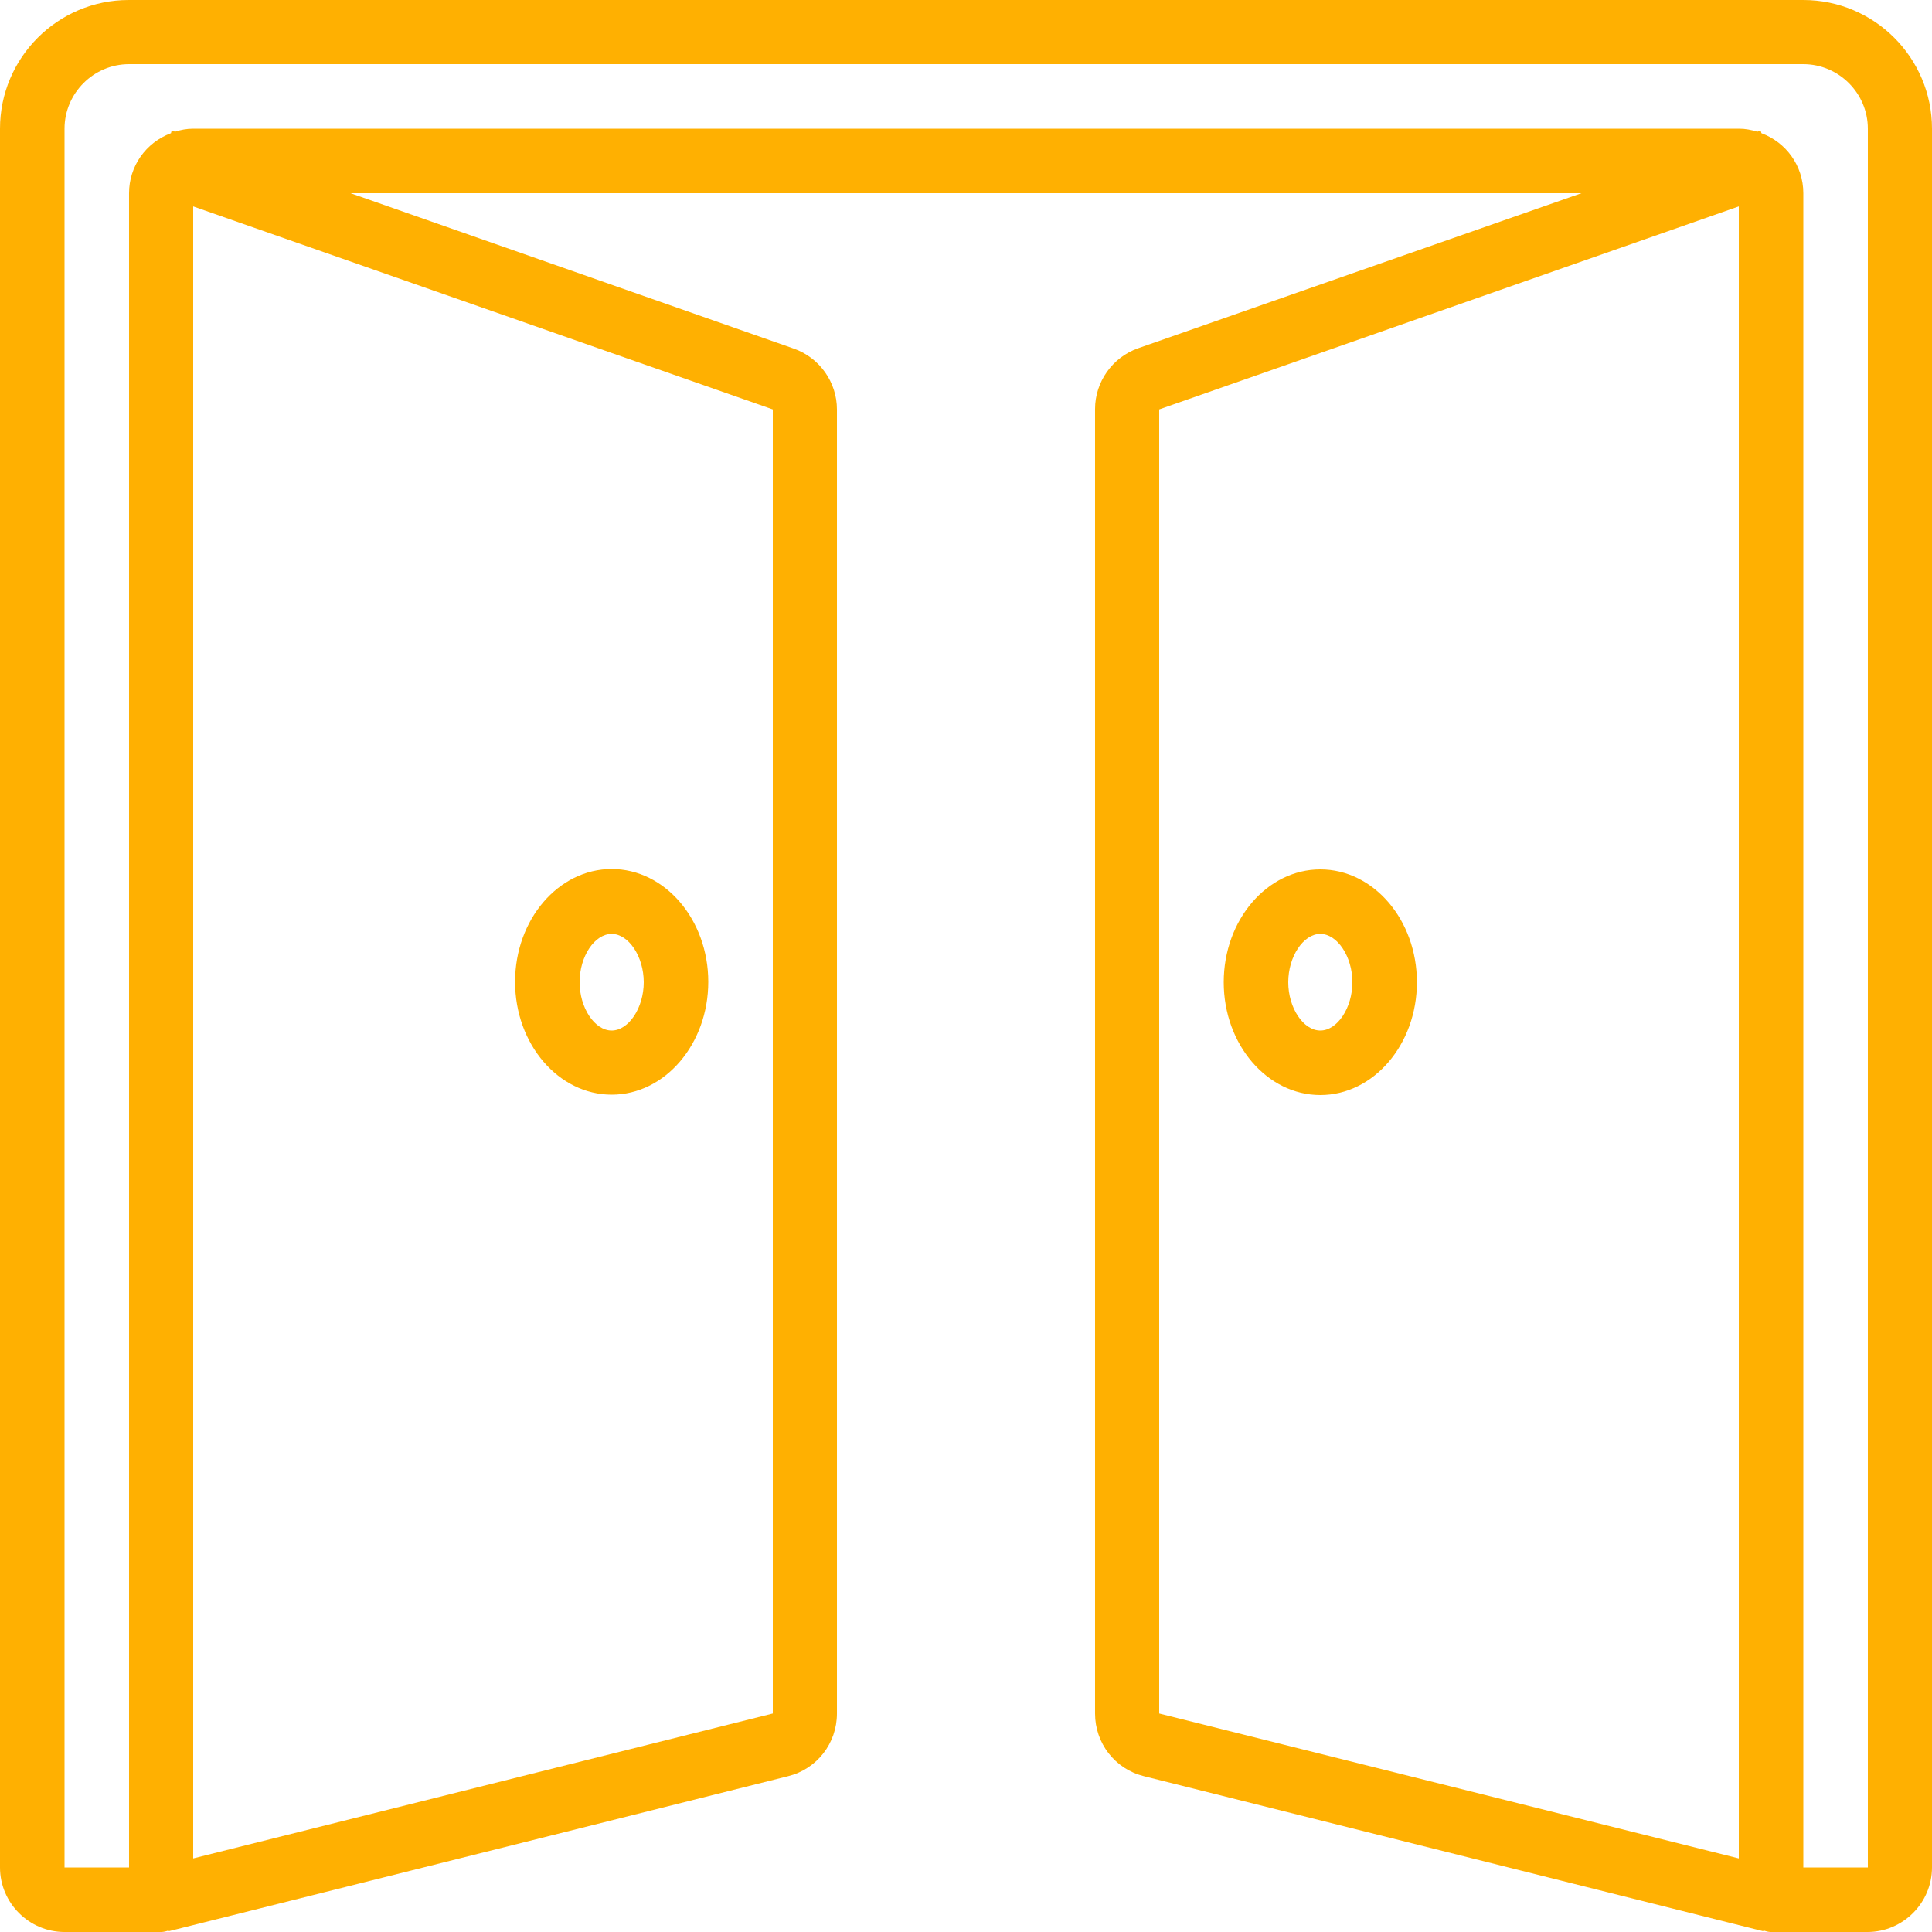 <?xml version="1.0" encoding="utf-8"?>
<!-- Generator: Adobe Illustrator 27.9.3, SVG Export Plug-In . SVG Version: 9.03 Build 53313)  -->
<svg version="1.1" id="Camada_1" xmlns="http://www.w3.org/2000/svg" xmlns:xlink="http://www.w3.org/1999/xlink" x="0px" y="0px"
	 viewBox="0 0 512 512" style="enable-background:new 0 0 512 512;" xml:space="preserve">
<style type="text/css">
	.st0{fill:#FFB001;}
</style>
<g>
	<path class="st0" d="M17.1,512h25.6c0.7,0,1.4-0.2,2-0.4l0,0.2l164.2-41.1c7.6-1.9,12.9-8.7,12.9-16.6V108.5
		c0-7.2-4.6-13.7-11.4-16.1L92.9,51.2h326.2L301.6,92.3c-6.8,2.4-11.4,8.9-11.4,16.1v345.7c0,7.9,5.3,14.7,12.9,16.6l164.2,41.1
		l0-0.2c0.7,0.2,1.3,0.4,2,0.4h25.6c9.4,0,17.1-7.7,17.1-17.1V34.1C512,15.3,496.7,0,477.9,0H34.1C15.3,0,0,15.3,0,34.1v460.8
		C0,504.3,7.7,512,17.1,512z M204.8,454.1L51.2,492.5V54.7l153.6,53.8V454.1z M307.2,108.5l153.6-53.8v437.8l-153.6-38.4V108.5z
		 M17.1,34.1c0-9.4,7.7-17.1,17.1-17.1h443.7c9.4,0,17.1,7.7,17.1,17.1v460.8h-17.1V51.2c0-7.3-4.6-13.5-11.1-15.9l-0.2-0.7
		l-0.9,0.3c-1.6-0.5-3.2-0.8-4.8-0.8H51.2c-1.7,0-3.3,0.3-4.8,0.8l-0.9-0.3l-0.2,0.7c-6.7,2.5-11.1,8.8-11.1,15.9v443.7H17.1V34.1z"
		/>
	<path class="st0" d="M162.1,290.1c14.1,0,25.6-13.4,25.6-29.9s-11.5-29.9-25.6-29.9c-14.1,0-25.6,13.4-25.6,29.9
		S148,290.1,162.1,290.1z M162.1,247.5c4.5,0,8.5,6,8.5,12.8c0,6.8-4,12.8-8.5,12.8c-4.5,0-8.5-6-8.5-12.8
		C153.6,253.4,157.6,247.5,162.1,247.5z M349.9,230.4c-14.1,0-25.6,13.4-25.6,29.9s11.5,29.9,25.6,29.9c14.1,0,25.6-13.4,25.6-29.9
		S364,230.4,349.9,230.4z M349.9,273.1c-4.5,0-8.5-6-8.5-12.8c0-6.8,4-12.8,8.5-12.8c4.5,0,8.5,6,8.5,12.8
		C358.4,267.1,354.4,273.1,349.9,273.1z"/>
</g>
</svg>
